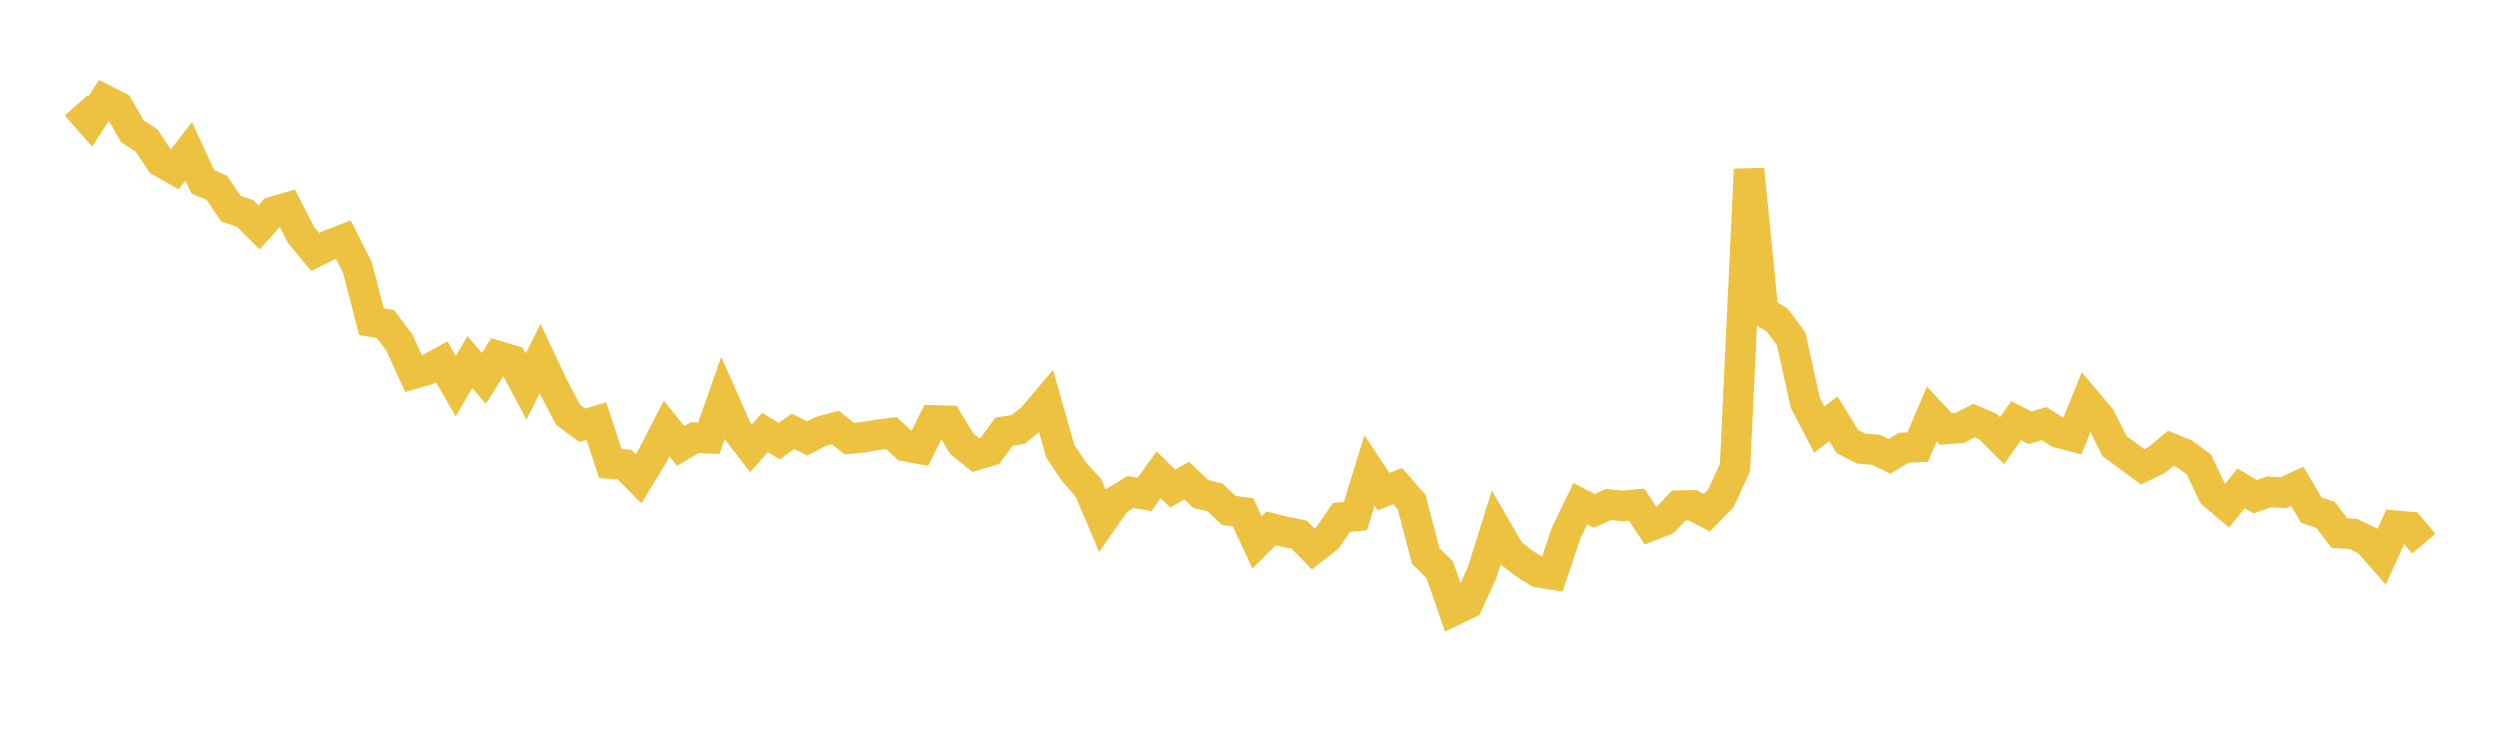 <svg width="164" height="48" xmlns="http://www.w3.org/2000/svg" xmlns:xlink="http://www.w3.org/1999/xlink"><path fill="none" stroke="rgb(237,194,64)" stroke-width="2" d="M5,6.914L5.922,7.964L6.844,6.544L7.766,7.013L8.689,8.612L9.611,9.212L10.533,10.598L11.455,11.118L12.377,9.921L13.299,11.92L14.222,12.326L15.144,13.684L16.066,13.996L16.988,14.912L17.91,13.895L18.832,13.623L19.754,15.42L20.677,16.53L21.599,16.07L22.521,15.72L23.443,17.536L24.365,21.098L25.287,21.258L26.21,22.497L27.132,24.515L28.054,24.246L28.976,23.738L29.898,25.326L30.82,23.755L31.743,24.818L32.665,23.356L33.587,23.631L34.509,25.352L35.431,23.53L36.353,25.48L37.275,27.219L38.198,27.898L39.12,27.623L40.042,30.41L40.964,30.47L41.886,31.408L42.808,29.901L43.731,28.104L44.653,29.254L45.575,28.708L46.497,28.749L47.419,26.122L48.341,28.206L49.263,29.407L50.186,28.366L51.108,28.938L52.03,28.295L52.952,28.756L53.874,28.289L54.796,28.043L55.719,28.776L56.641,28.677L57.563,28.525L58.485,28.408L59.407,29.271L60.329,29.439L61.251,27.576L62.174,27.602L63.096,29.11L64.018,29.854L64.94,29.573L65.862,28.317L66.784,28.175L67.707,27.435L68.629,26.342L69.551,29.592L70.473,30.972L71.395,31.99L72.317,34.154L73.24,32.839L74.162,32.272L75.084,32.437L76.006,31.138L76.928,32.046L77.85,31.524L78.772,32.403L79.695,32.627L80.617,33.483L81.539,33.604L82.461,35.577L83.383,34.654L84.305,34.887L85.228,35.073L86.15,36.016L87.072,35.296L87.994,33.952L88.916,33.854L89.838,30.862L90.76,32.249L91.683,31.883L92.605,32.945L93.527,36.476L94.449,37.374L95.371,40.042L96.293,39.599L97.216,37.578L98.138,34.651L99.06,36.244L99.982,36.957L100.904,37.537L101.826,37.686L102.749,34.941L103.671,33.041L104.593,33.514L105.515,33.091L106.437,33.19L107.359,33.103L108.281,34.492L109.204,34.132L110.126,33.163L111.048,33.149L111.97,33.636L112.892,32.695L113.814,30.674L114.737,11.109L115.659,20.441L116.581,20.987L117.503,22.234L118.425,26.416L119.347,28.178L120.269,27.471L121.192,28.971L122.114,29.431L123.036,29.5L123.958,29.938L124.88,29.373L125.802,29.325L126.725,27.164L127.647,28.145L128.569,28.064L129.491,27.591L130.413,27.986L131.335,28.905L132.257,27.597L133.18,28.061L134.102,27.788L135.024,28.38L135.946,28.62L136.868,26.329L137.79,27.418L138.713,29.267L139.635,29.942L140.557,30.62L141.479,30.176L142.401,29.409L143.323,29.786L144.246,30.467L145.168,32.4L146.09,33.182L147.012,32.032L147.934,32.582L148.856,32.263L149.778,32.322L150.701,31.9L151.623,33.463L152.545,33.769L153.467,34.968L154.389,35.027L155.311,35.476L156.234,36.524L157.156,34.486L158.078,34.567L159,35.66"></path></svg>